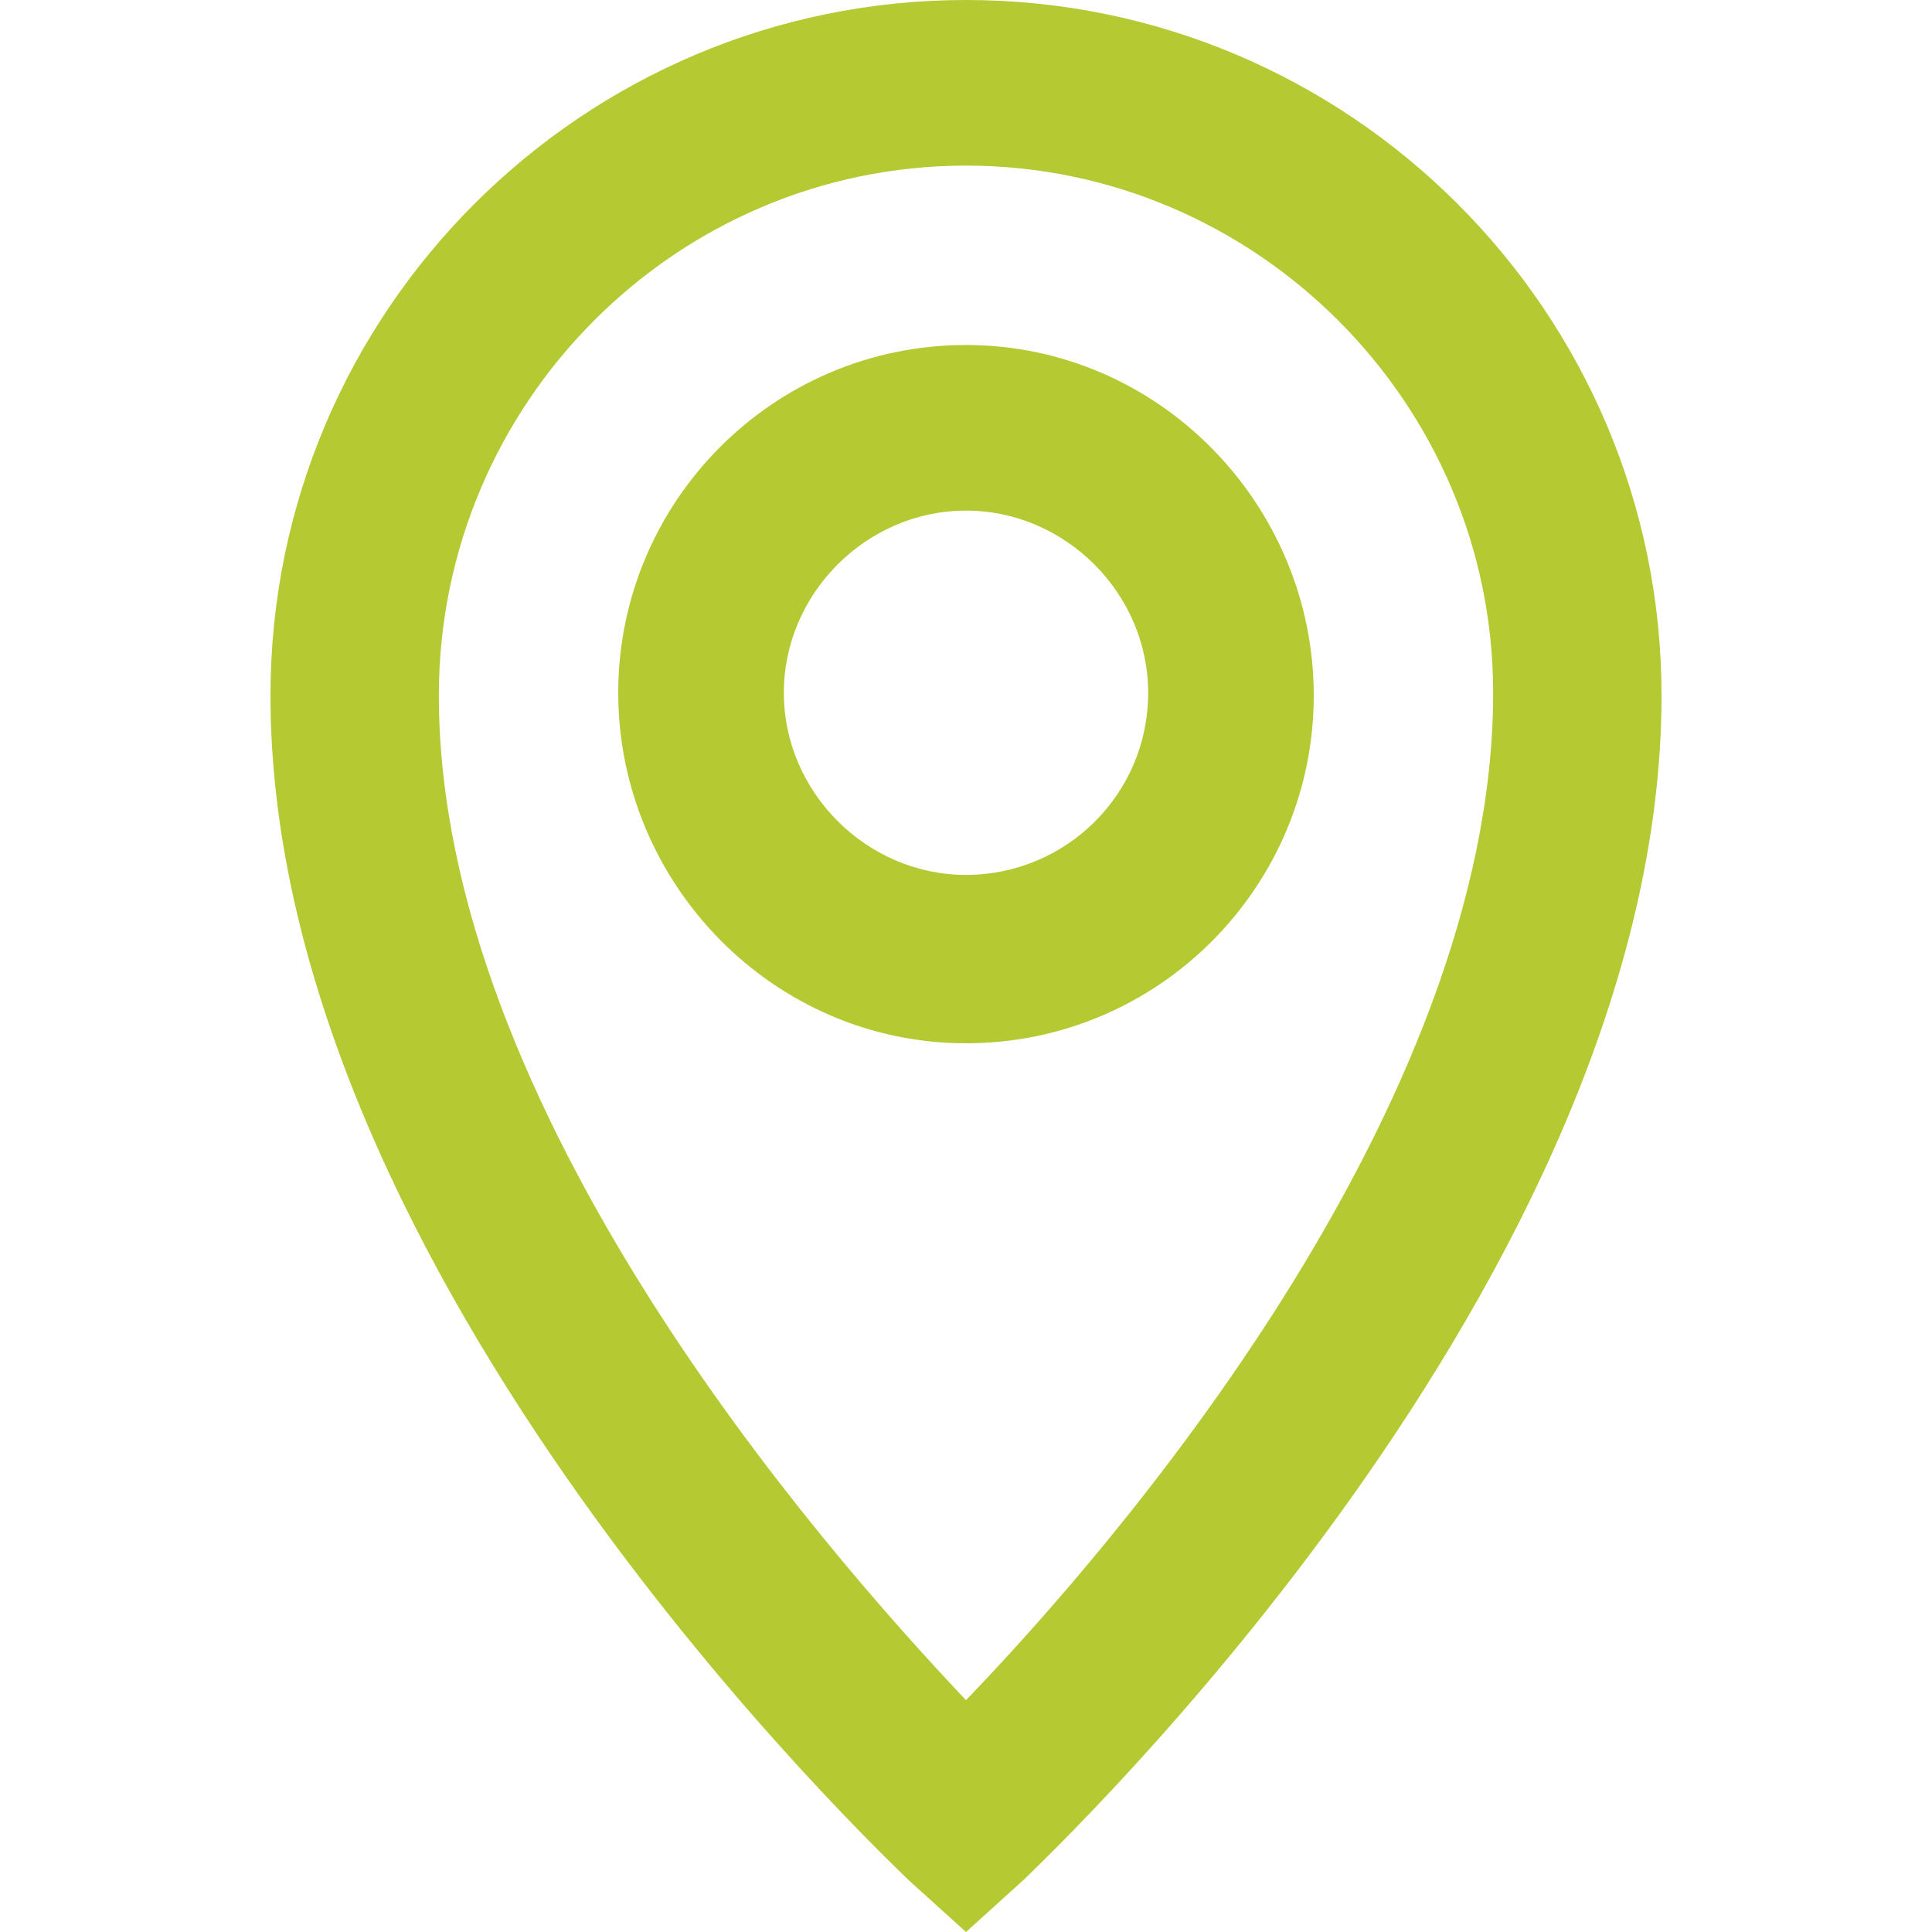 <?xml version="1.0" encoding="utf-8"?>
<!-- Generator: Adobe Illustrator 25.2.3, SVG Export Plug-In . SVG Version: 6.00 Build 0)  -->
<svg fill="#B5C933" version="1.1" id="Calque_1" xmlns="http://www.w3.org/2000/svg" xmlns:xlink="http://www.w3.org/1999/xlink" x="0px" y="0px"
	 viewBox="0 0 70 70" style="enable-background:new 0 0 70 70;" xml:space="preserve">
<g>
	<path d="M35,0C21.1,0,9.8,11.3,9.8,25.2c0,21.1,22.2,42,23.1,42.9L35,70l2.1-1.9c0.9-0.9,23.1-21.8,23.1-42.9
		C60.2,11.3,48.9,0,35,0z M35,61.6c-5.3-5.6-19.1-21.4-19.1-36.4C15.9,14.6,24.5,6,35,6s19.1,8.6,19.1,19.1
		C54.1,40.2,40.3,56.1,35,61.6z"/>
	<path d="M35,12.5c-7,0-12.6,5.7-12.6,12.6S28,37.8,35,37.8s12.6-5.7,12.6-12.6S42,12.5,35,12.5z M35,31.7c-3.6,0-6.6-3-6.6-6.6
		c0-3.6,3-6.6,6.6-6.6s6.6,3,6.6,6.6C41.6,28.8,38.6,31.7,35,31.7z"/>
</g>
</svg>
